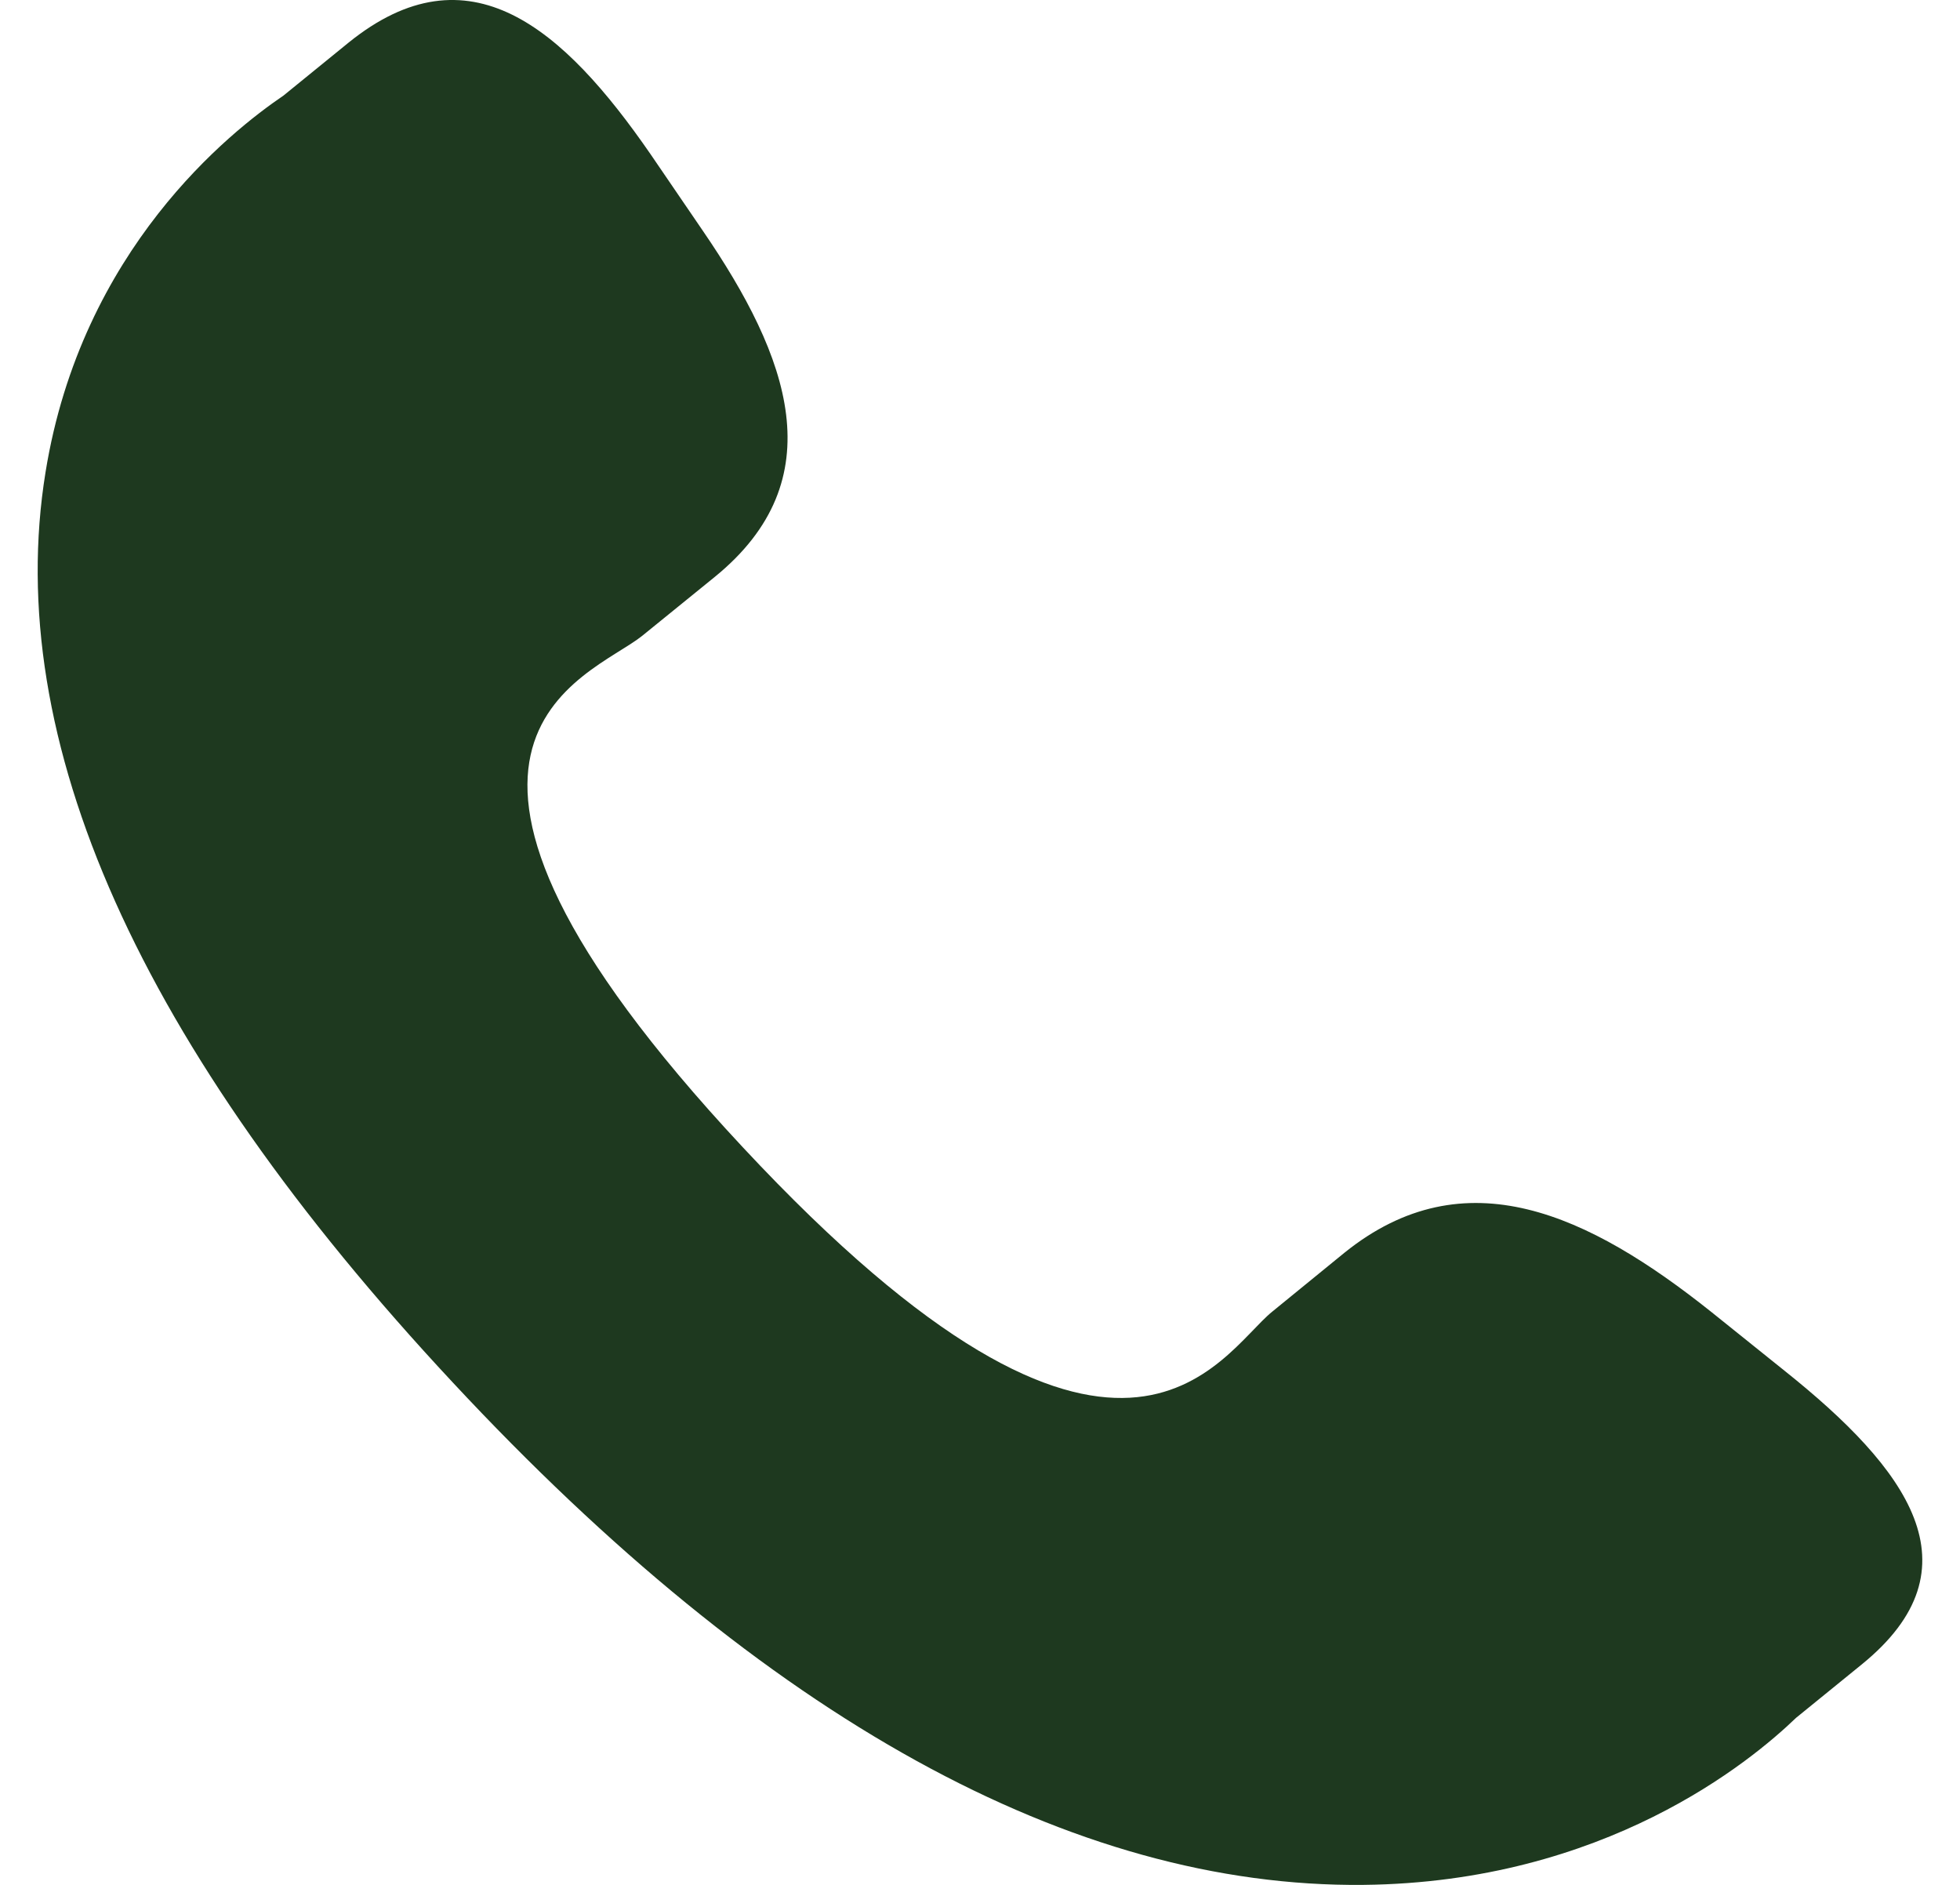 <svg width="26" height="25" viewBox="0 0 26 25" fill="none" xmlns="http://www.w3.org/2000/svg">
<path d="M22.7 17.4C21.079 16.109 19.435 15.326 17.834 16.616L16.879 17.395C16.179 17.961 14.879 20.605 9.853 15.216C4.827 9.833 7.818 8.995 8.518 8.434L9.479 7.654C11.071 6.361 10.47 4.734 9.322 3.059L8.629 2.044C7.475 0.373 6.219 -0.725 4.623 0.566L3.76 1.268C3.055 1.747 1.082 3.305 0.604 6.263C0.028 9.812 1.844 13.876 6.006 18.336C10.161 22.797 14.23 25.038 18.085 25C21.288 24.967 23.222 23.365 23.827 22.783L24.693 22.079C26.285 20.79 25.296 19.477 23.674 18.182L22.7 17.4Z" fill="#1E391F"/>
</svg>
